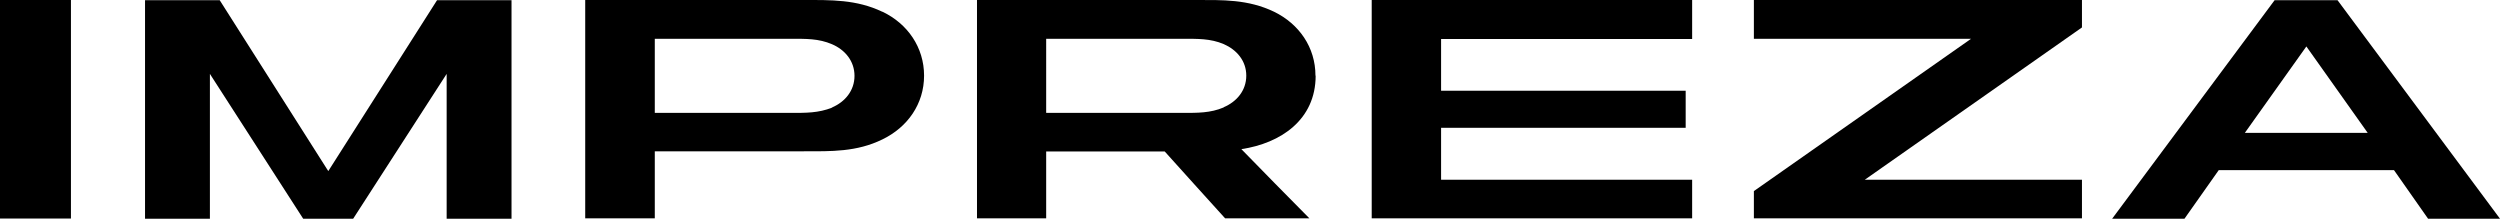 <?xml version="1.0" encoding="UTF-8"?><svg xmlns="http://www.w3.org/2000/svg" viewBox="0 0 127.56 11.16"><defs><style>.cls-1{fill:#000000;}</style></defs><g id="TEXT"><polygon class="cls-1" points="73.53 4.63 86.01 4.63 86.01 6.52 73.53 6.52 73.53 9.17 86.34 9.17 86.34 11.14 69.99 11.14 69.99 0 86.34 0 86.34 1.99 73.53 1.99 73.53 4.63"/><path class="cls-1" d="M120.81,6.78h-6.27l3.14-4.41,3.13,4.41ZM127.56,11.16L119.27.01h-3.21l-8.29,11.15h3.69l1.75-2.48h8.94l1.74,2.48h3.68Z"/><polygon class="cls-1" points="18.02 11.16 22.79 3.77 22.79 11.16 26.1 11.16 26.1 .01 22.3 .01 16.75 8.73 11.21 .01 7.4 .01 7.4 11.16 10.71 11.16 10.71 3.77 15.47 11.16 18.02 11.16"/><rect class="cls-1" y="0" width="3.62" height="11.15"/><polygon class="cls-1" points="106.23 9.17 95.15 9.17 106.23 1.4 106.23 0 89.49 0 89.49 1.98 100.57 1.98 89.49 9.75 89.49 11.14 106.23 11.14 106.23 9.17"/><path class="cls-1" d="M42.46,5.49c-.7.28-1.36.27-2.08.27h-6.97V1.98h6.97c.72,0,1.39-.02,2.08.28.65.28,1.14.85,1.14,1.61s-.49,1.33-1.14,1.61M45.02.6C43.7-.03,42.4,0,41,0h-11.14v11.14h3.55v-3.42h7.6c1.39,0,2.7.04,4.02-.61,1.28-.62,2.12-1.81,2.12-3.25s-.84-2.65-2.12-3.26"/><path class="cls-1" d="M62.44,5.48c-.68.29-1.35.28-2.07.28h-6.99V1.98h6.99c.71,0,1.39-.02,2.07.27.66.29,1.15.85,1.15,1.61s-.49,1.33-1.15,1.61M67.12,3.86c0-1.45-.84-2.64-2.11-3.26C63.68-.04,62.38,0,61,0h-11.15v11.14h3.53v-3.41h6.05c1.03,1.14,2.05,2.28,3.08,3.41h4.3c-1.16-1.17-2.32-2.35-3.47-3.53,2-.3,3.79-1.49,3.79-3.75"/></g></svg>